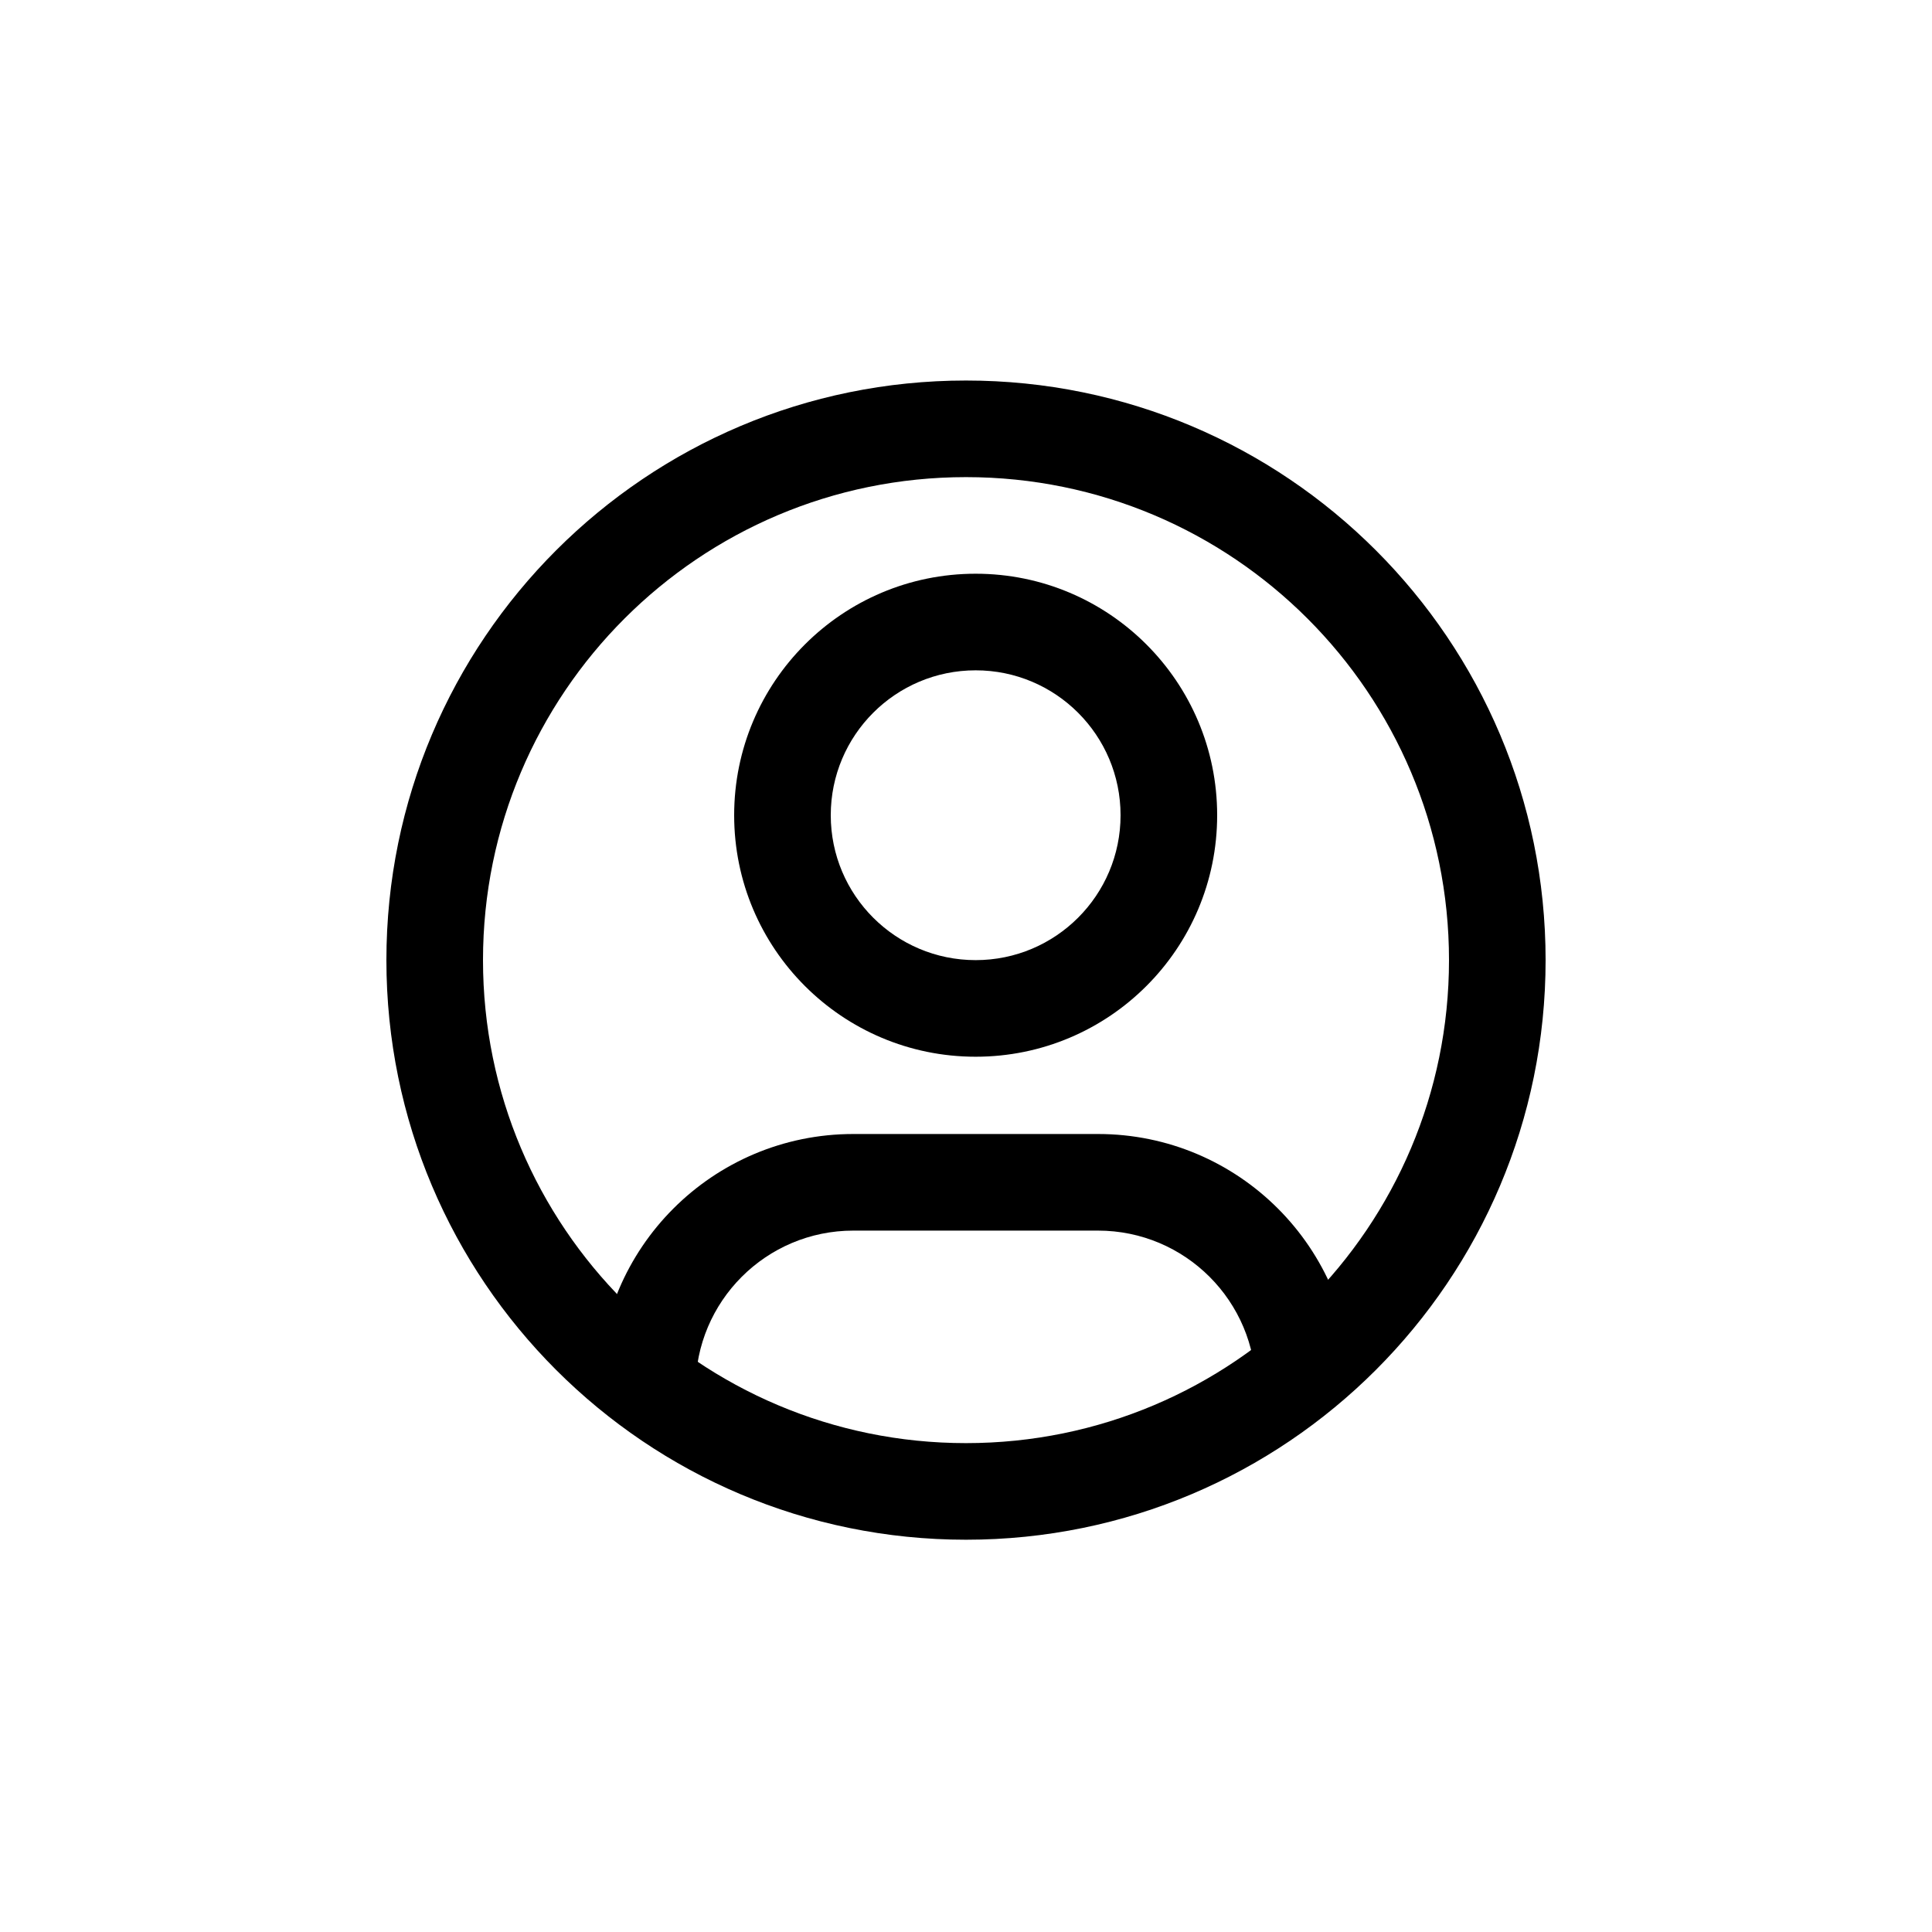 <svg viewBox="0 0 100 100" xmlns="http://www.w3.org/2000/svg">
	<path fill-rule="evenodd" clip-rule="evenodd" d="M20 49.696C20 33.128 33.431 19.696 50 19.696C66.569 19.696 80 33.128 80 49.696C80 66.265 66.569 79.696 50 79.696C33.431 79.696 20 66.265 20 49.696ZM50 24.696C36.193 24.696 25 35.889 25 49.696C25 63.503 36.193 74.696 50 74.696C63.807 74.696 75 63.503 75 49.696C75 35.889 63.807 24.696 50 24.696Z" fill="black"/>
	<path fill-rule="evenodd" clip-rule="evenodd" d="M31 71.863C31 64.591 36.895 58.696 44.167 58.696H56.833C64.105 58.696 70 64.591 70 71.863H65C65 67.353 61.344 63.696 56.833 63.696H44.167C39.656 63.696 36 67.353 36 71.863H31Z" fill="black"/>
	<path fill-rule="evenodd" clip-rule="evenodd" d="M50.5 34.696C46.358 34.696 43 38.054 43 42.196C43 46.338 46.358 49.696 50.5 49.696C54.642 49.696 58 46.338 58 42.196C58 38.054 54.642 34.696 50.5 34.696ZM38 42.196C38 35.293 43.596 29.696 50.5 29.696C57.404 29.696 63 35.293 63 42.196C63 49.1 57.404 54.696 50.5 54.696C43.596 54.696 38 49.1 38 42.196Z" fill="black"/>
</svg>

